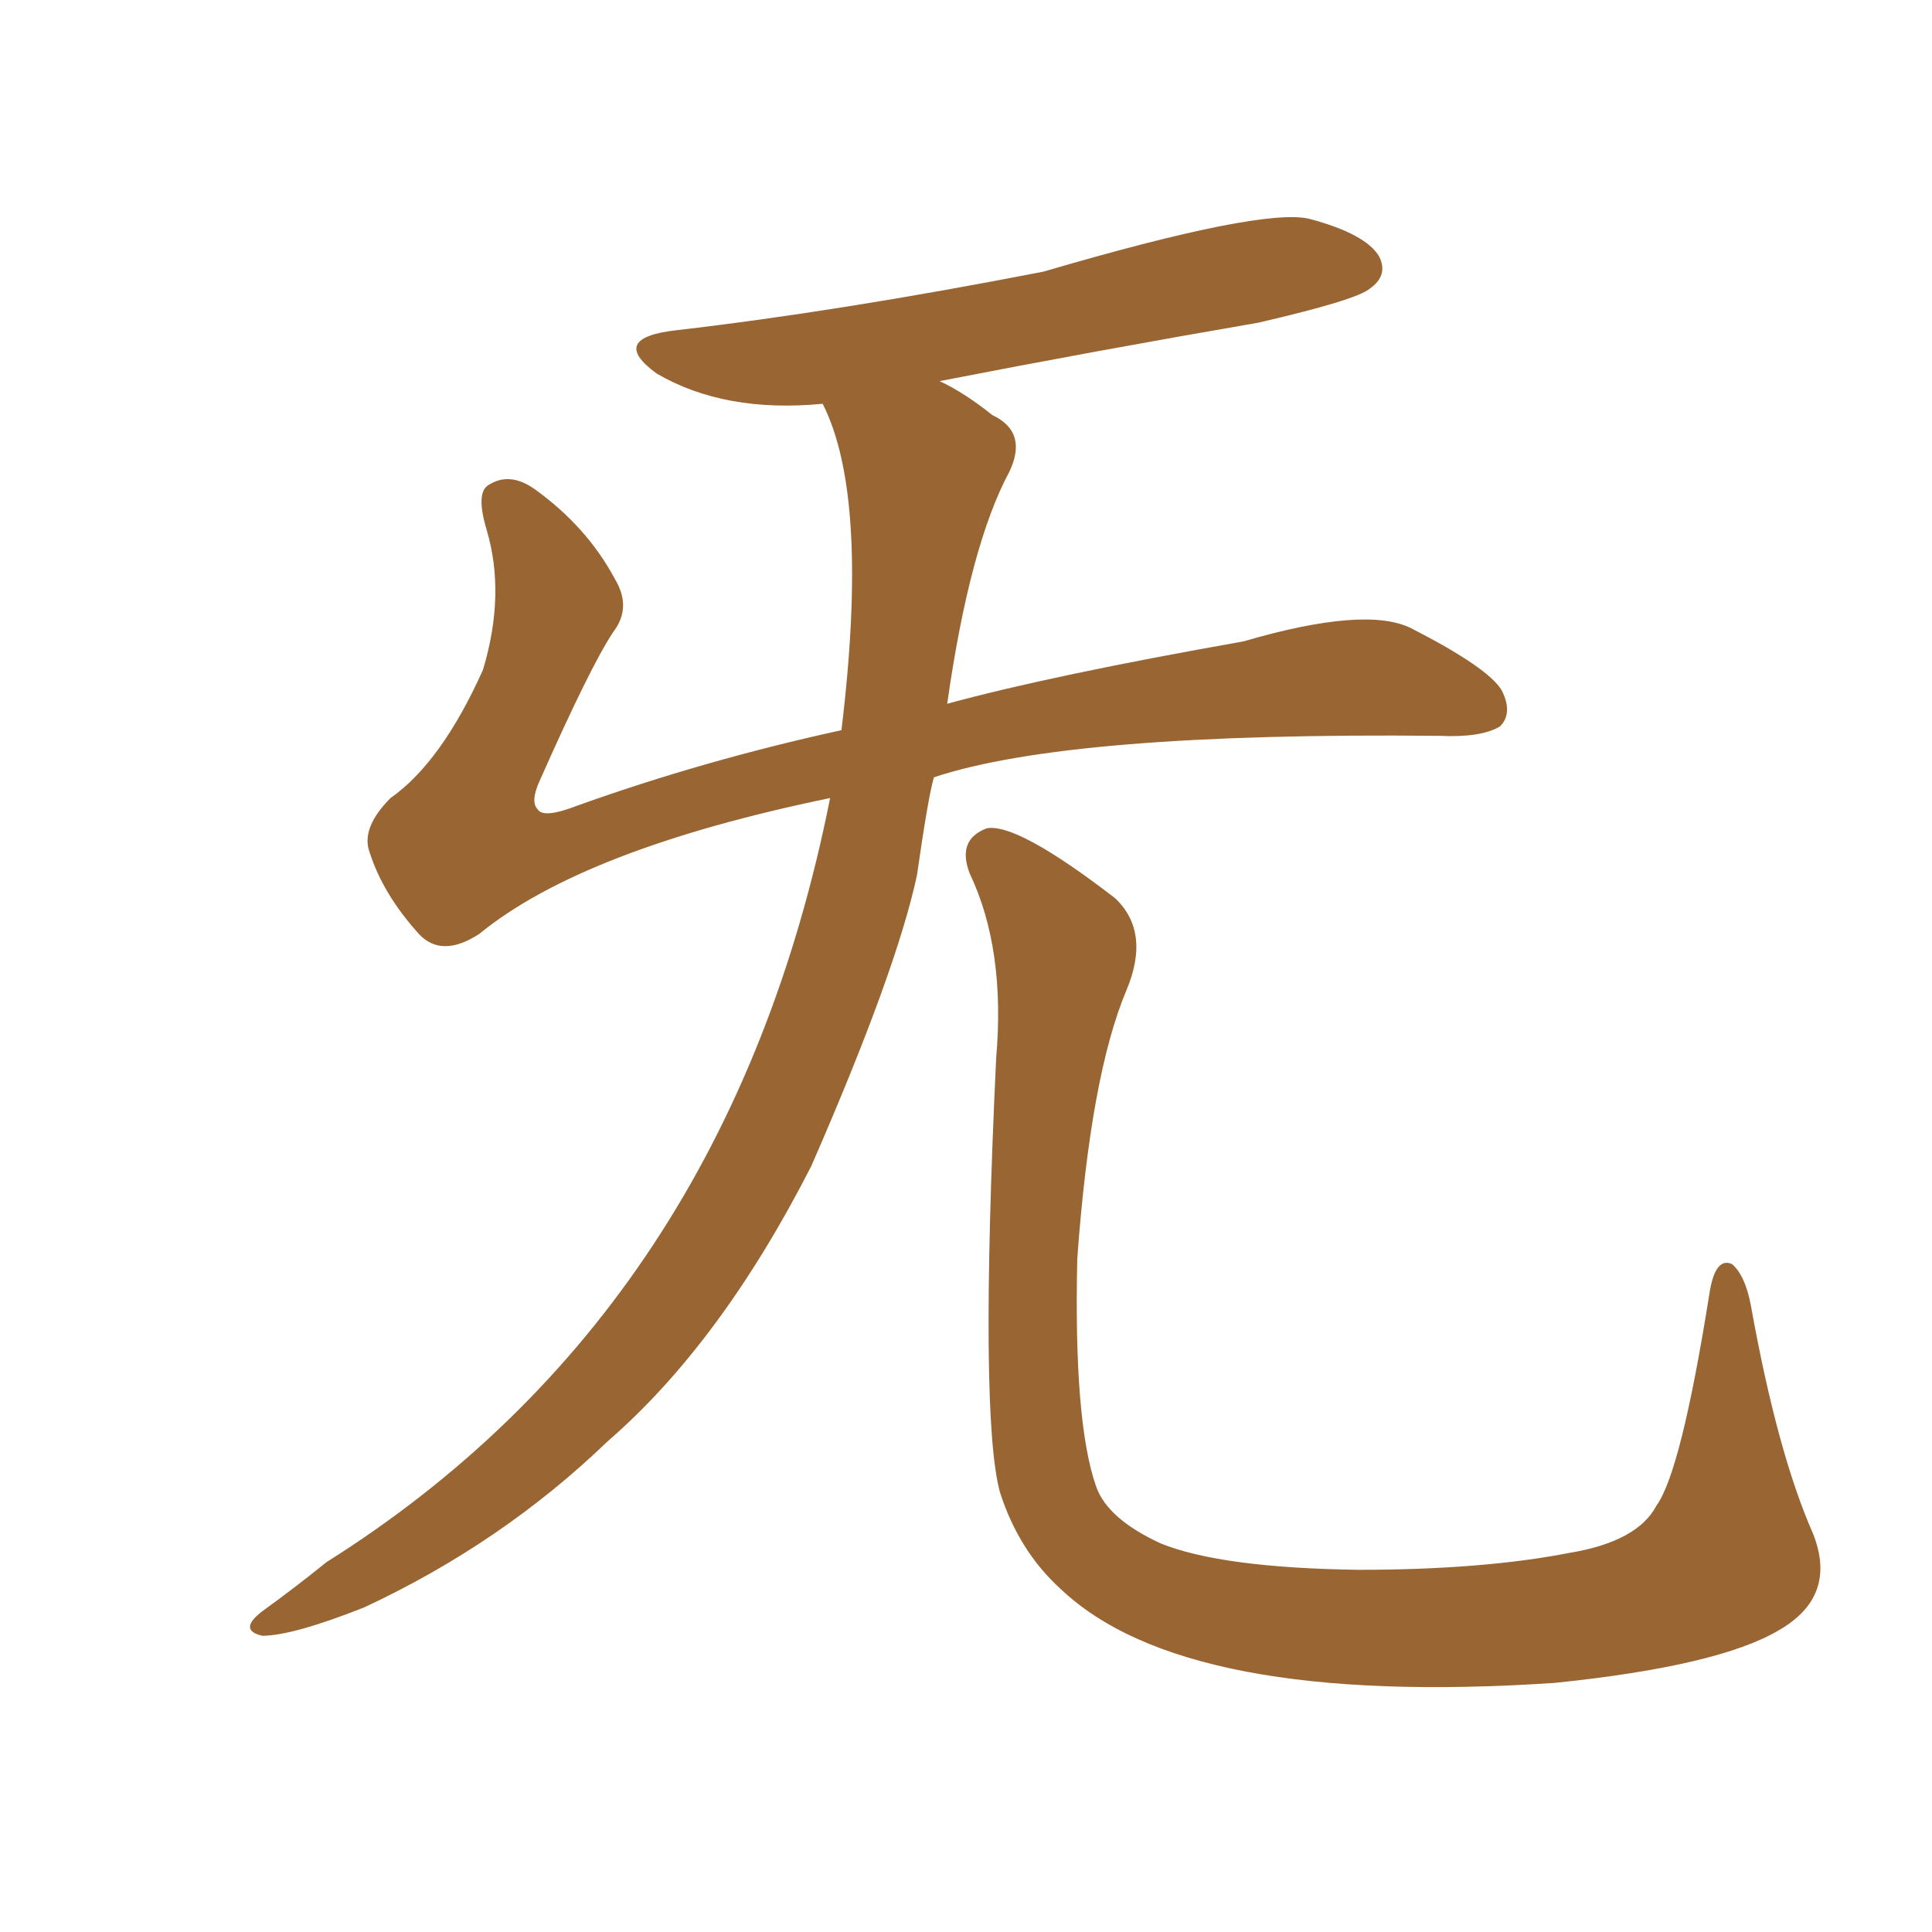 <svg xmlns="http://www.w3.org/2000/svg" xmlns:xlink="http://www.w3.org/1999/xlink" width="150" height="150"><path fill="#996633" padding="10" d="M64.45 61.96L64.45 61.96Q45.26 65.92 37.21 72.51L37.21 72.51Q34.28 74.41 32.52 72.51L32.52 72.51Q29.74 69.43 28.71 66.21L28.71 66.21Q27.98 64.31 30.32 61.96L30.32 61.96Q34.28 59.18 37.50 52.00L37.50 52.00Q39.26 46.14 37.79 41.16L37.79 41.16Q36.91 38.23 37.94 37.65L37.94 37.65Q39.55 36.62 41.46 37.94L41.46 37.94Q45.56 40.87 47.75 44.97L47.75 44.97Q49.07 47.17 47.61 49.07L47.61 49.07Q45.85 51.71 41.89 60.64L41.89 60.64Q41.16 62.26 41.75 62.84L41.75 62.84Q42.19 63.57 44.82 62.55L44.82 62.55Q54.64 59.03 65.33 56.69L65.33 56.69Q67.53 38.53 63.87 31.35L63.87 31.35Q56.25 32.08 50.98 29.00L50.98 29.00Q47.17 26.22 52.59 25.63L52.59 25.63Q65.19 24.17 81.01 21.09L81.01 21.09Q98.00 16.11 101.66 16.99L101.66 16.99Q106.05 18.16 107.08 19.92L107.08 19.92Q107.81 21.39 106.35 22.41L106.35 22.41Q105.32 23.29 97.71 25.05L97.71 25.05Q84.96 27.25 72.95 29.59L72.95 29.59Q74.85 30.47 77.05 32.23L77.05 32.23Q79.83 33.54 78.37 36.62L78.37 36.62Q75.29 42.33 73.54 54.64L73.54 54.64Q81.59 52.44 96.53 49.80L96.53 49.80Q106.05 47.02 109.57 48.78L109.57 48.78Q115.58 51.86 116.60 53.61L116.60 53.61Q117.48 55.37 116.46 56.40L116.46 56.40Q114.99 57.28 111.77 57.13L111.77 57.13Q83.06 56.84 72.51 60.35L72.51 60.35Q72.07 61.82 71.19 67.97L71.19 67.97Q69.58 75.44 62.99 90.53L62.99 90.53Q55.96 104.30 47.17 111.91L47.17 111.91Q38.96 119.82 28.27 124.80L28.27 124.80Q22.71 127.00 20.36 127.00L20.36 127.00Q18.46 126.56 20.36 125.10L20.36 125.10Q23.00 123.19 25.34 121.29L25.34 121.29Q56.54 101.66 64.45 61.96ZM77.34 82.18L77.34 82.18L77.34 82.18Q78.08 73.68 75.29 67.82L75.29 67.82Q74.27 65.19 76.61 64.31L76.61 64.31Q78.96 63.87 86.57 69.73L86.57 69.73Q89.36 72.36 87.45 76.90L87.45 76.90Q84.67 83.50 83.64 97.71L83.64 97.71Q83.35 110.45 85.11 115.43L85.11 115.43Q85.99 117.92 90.09 119.82L90.09 119.82Q94.78 121.73 105.47 121.88L105.47 121.88Q115.14 121.88 121.88 120.56L121.88 120.56Q127.15 119.68 128.61 116.89L128.61 116.89Q130.52 114.26 132.71 100.49L132.71 100.49Q133.15 97.56 134.47 98.14L134.47 98.14Q135.50 99.02 135.94 101.37L135.94 101.37Q137.99 112.79 140.77 119.09L140.77 119.09Q142.68 123.93 138.13 126.56L138.13 126.56Q133.45 129.35 120.70 130.66L120.70 130.66Q91.99 132.57 82.32 123.34L82.32 123.34Q79.10 120.41 77.64 115.87L77.64 115.87Q76.03 110.01 77.34 82.18Z"/></svg>